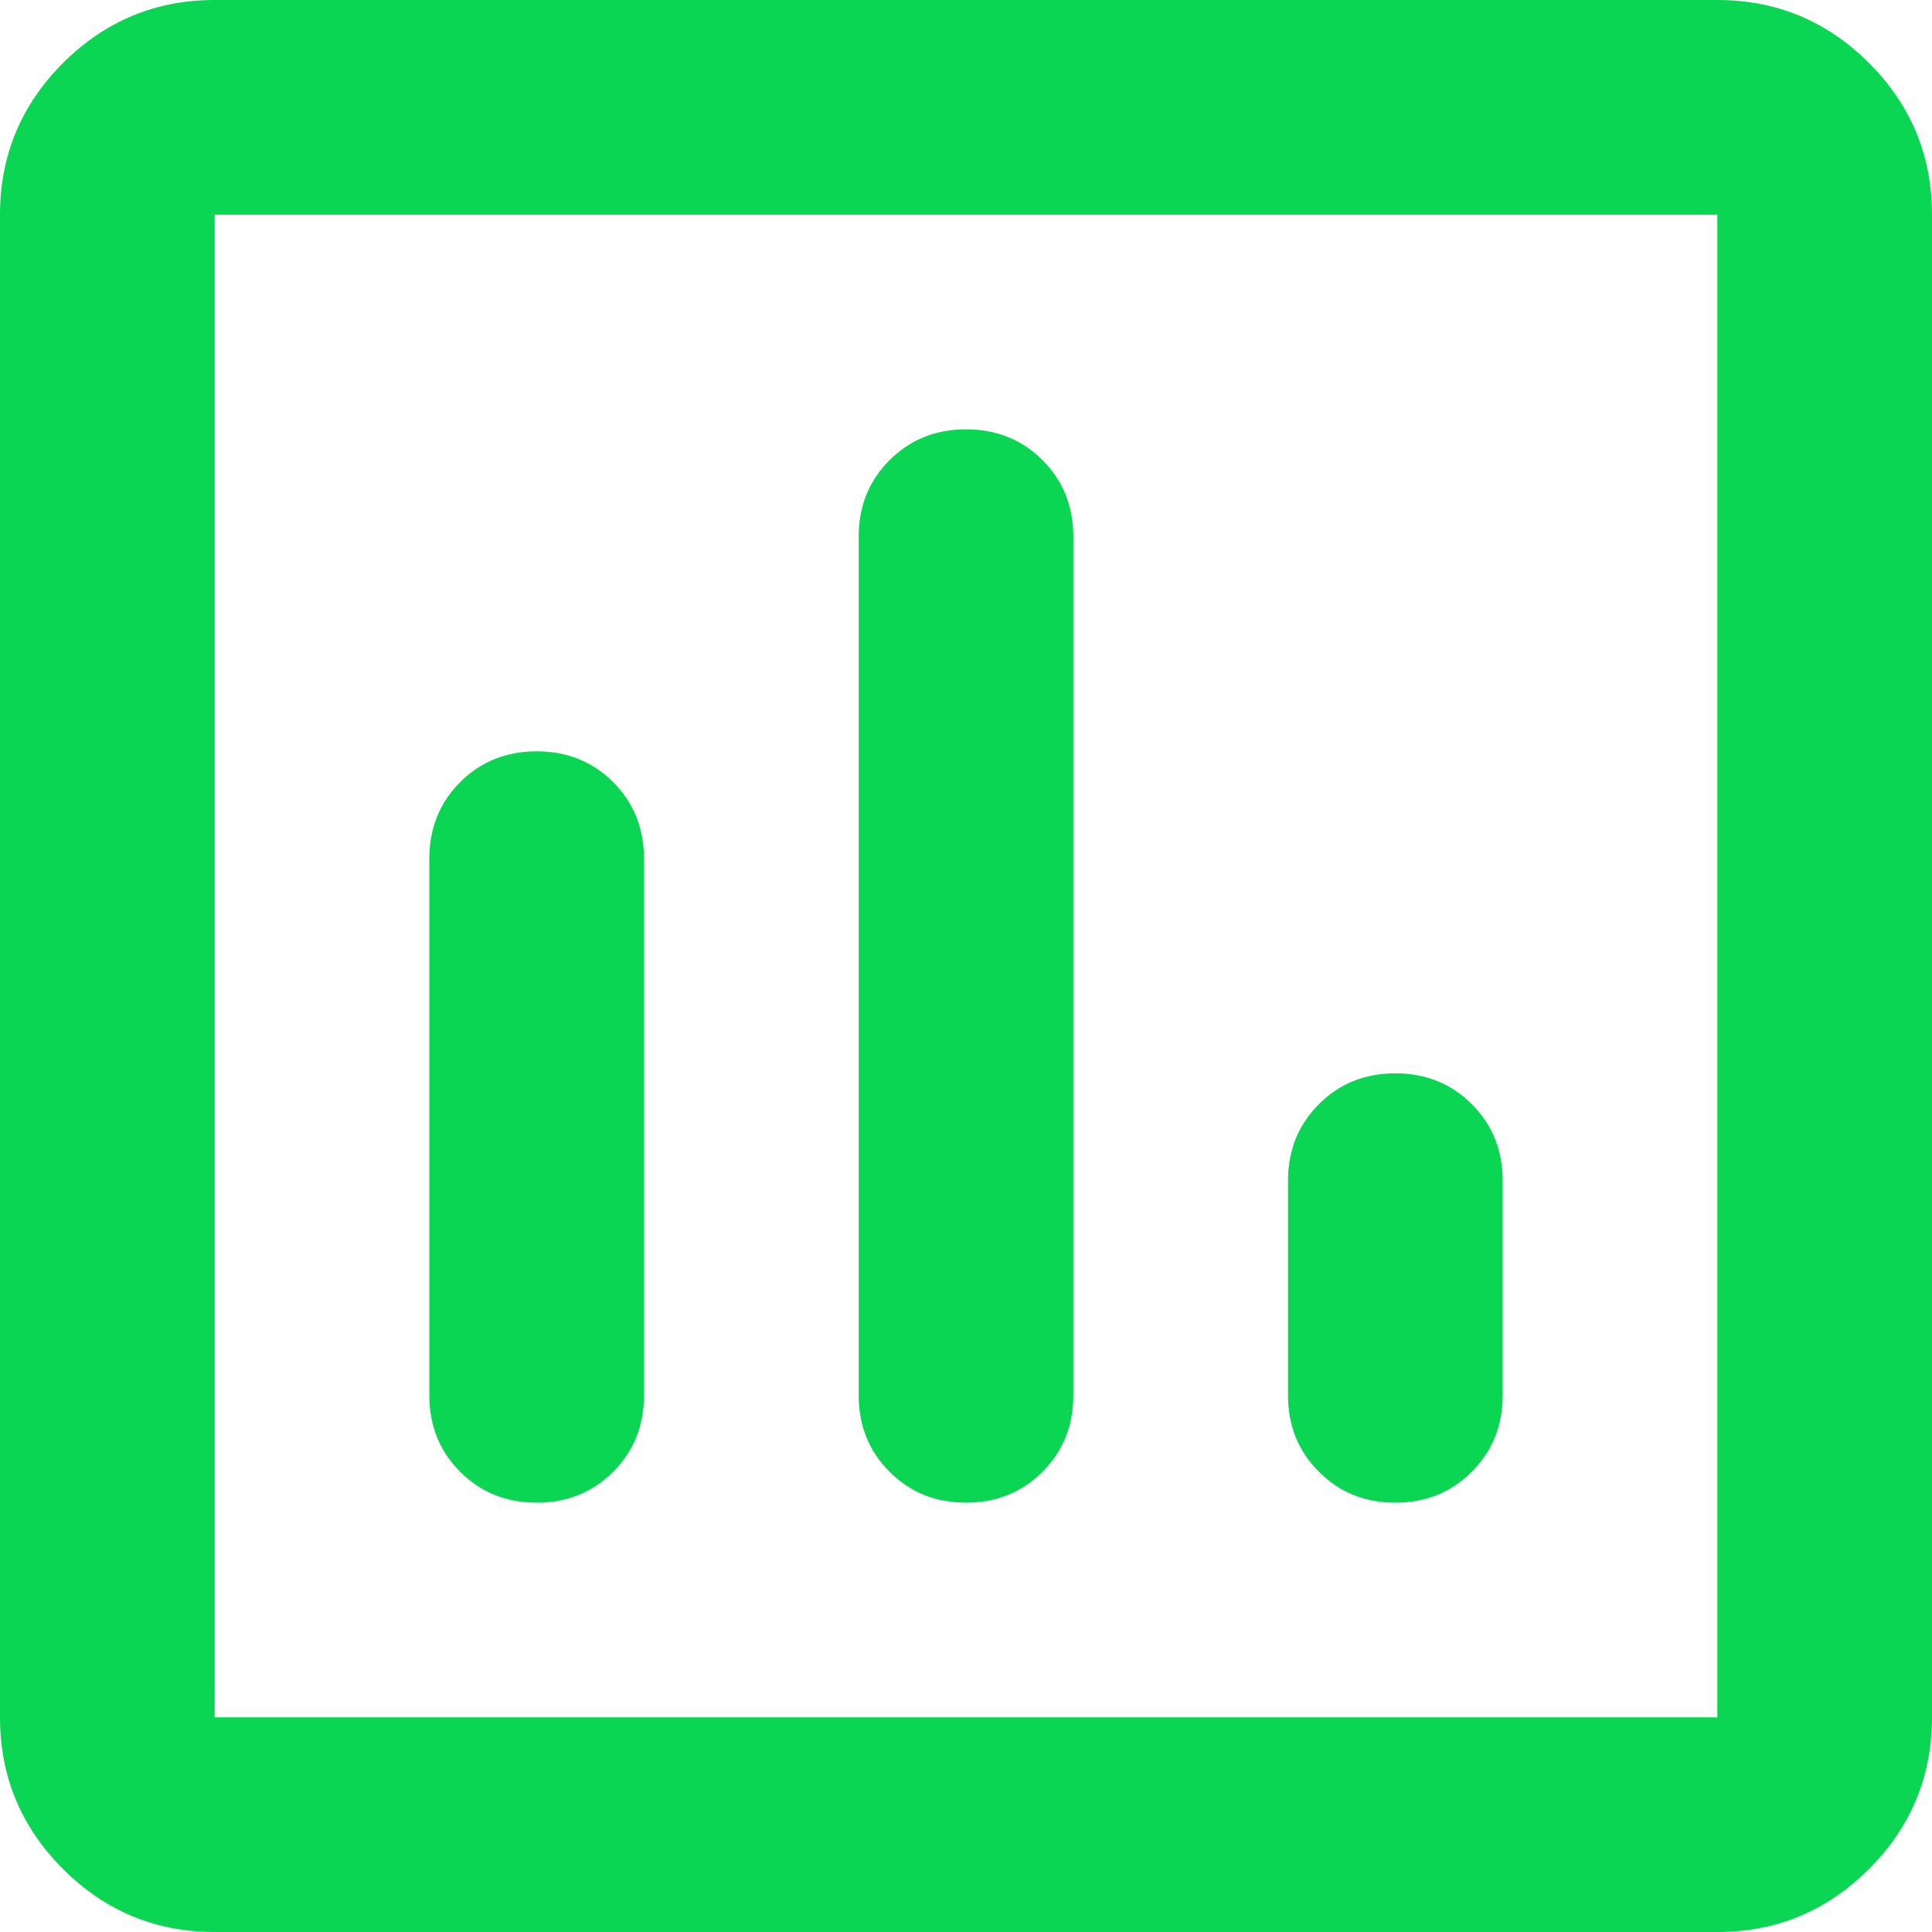 <?xml version="1.0" encoding="UTF-8"?> <svg xmlns="http://www.w3.org/2000/svg" width="150" height="150" viewBox="0 0 150 150" fill="none"> <path d="M41.667 116.667C44.028 116.667 46.008 115.867 47.608 114.267C49.203 112.672 50 110.694 50 108.333V66.667C50 64.305 49.203 62.325 47.608 60.725C46.008 59.131 44.028 58.333 41.667 58.333C39.306 58.333 37.325 59.131 35.725 60.725C34.131 62.325 33.333 64.305 33.333 66.667V108.333C33.333 110.694 34.131 112.672 35.725 114.267C37.325 115.867 39.306 116.667 41.667 116.667ZM75 116.667C77.361 116.667 79.342 115.867 80.942 114.267C82.536 112.672 83.333 110.694 83.333 108.333V41.667C83.333 39.306 82.536 37.325 80.942 35.725C79.342 34.131 77.361 33.333 75 33.333C72.639 33.333 70.661 34.131 69.067 35.725C67.467 37.325 66.667 39.306 66.667 41.667V108.333C66.667 110.694 67.467 112.672 69.067 114.267C70.661 115.867 72.639 116.667 75 116.667ZM108.333 116.667C110.694 116.667 112.672 115.867 114.267 114.267C115.867 112.672 116.667 110.694 116.667 108.333V91.667C116.667 89.305 115.867 87.325 114.267 85.725C112.672 84.13 110.694 83.333 108.333 83.333C105.972 83.333 103.994 84.13 102.4 85.725C100.8 87.325 100 89.305 100 91.667V108.333C100 110.694 100.8 112.672 102.4 114.267C103.994 115.867 105.972 116.667 108.333 116.667ZM16.667 150C12.083 150 8.158 148.369 4.892 145.108C1.631 141.842 0 137.917 0 133.333V16.667C0 12.083 1.631 8.158 4.892 4.892C8.158 1.631 12.083 0 16.667 0H133.333C137.917 0 141.842 1.631 145.108 4.892C148.369 8.158 150 12.083 150 16.667V133.333C150 137.917 148.369 141.842 145.108 145.108C141.842 148.369 137.917 150 133.333 150H16.667ZM16.667 133.333H133.333V16.667H16.667V133.333ZM16.667 133.333V16.667V133.333Z" fill="#0AD653"></path> </svg> 